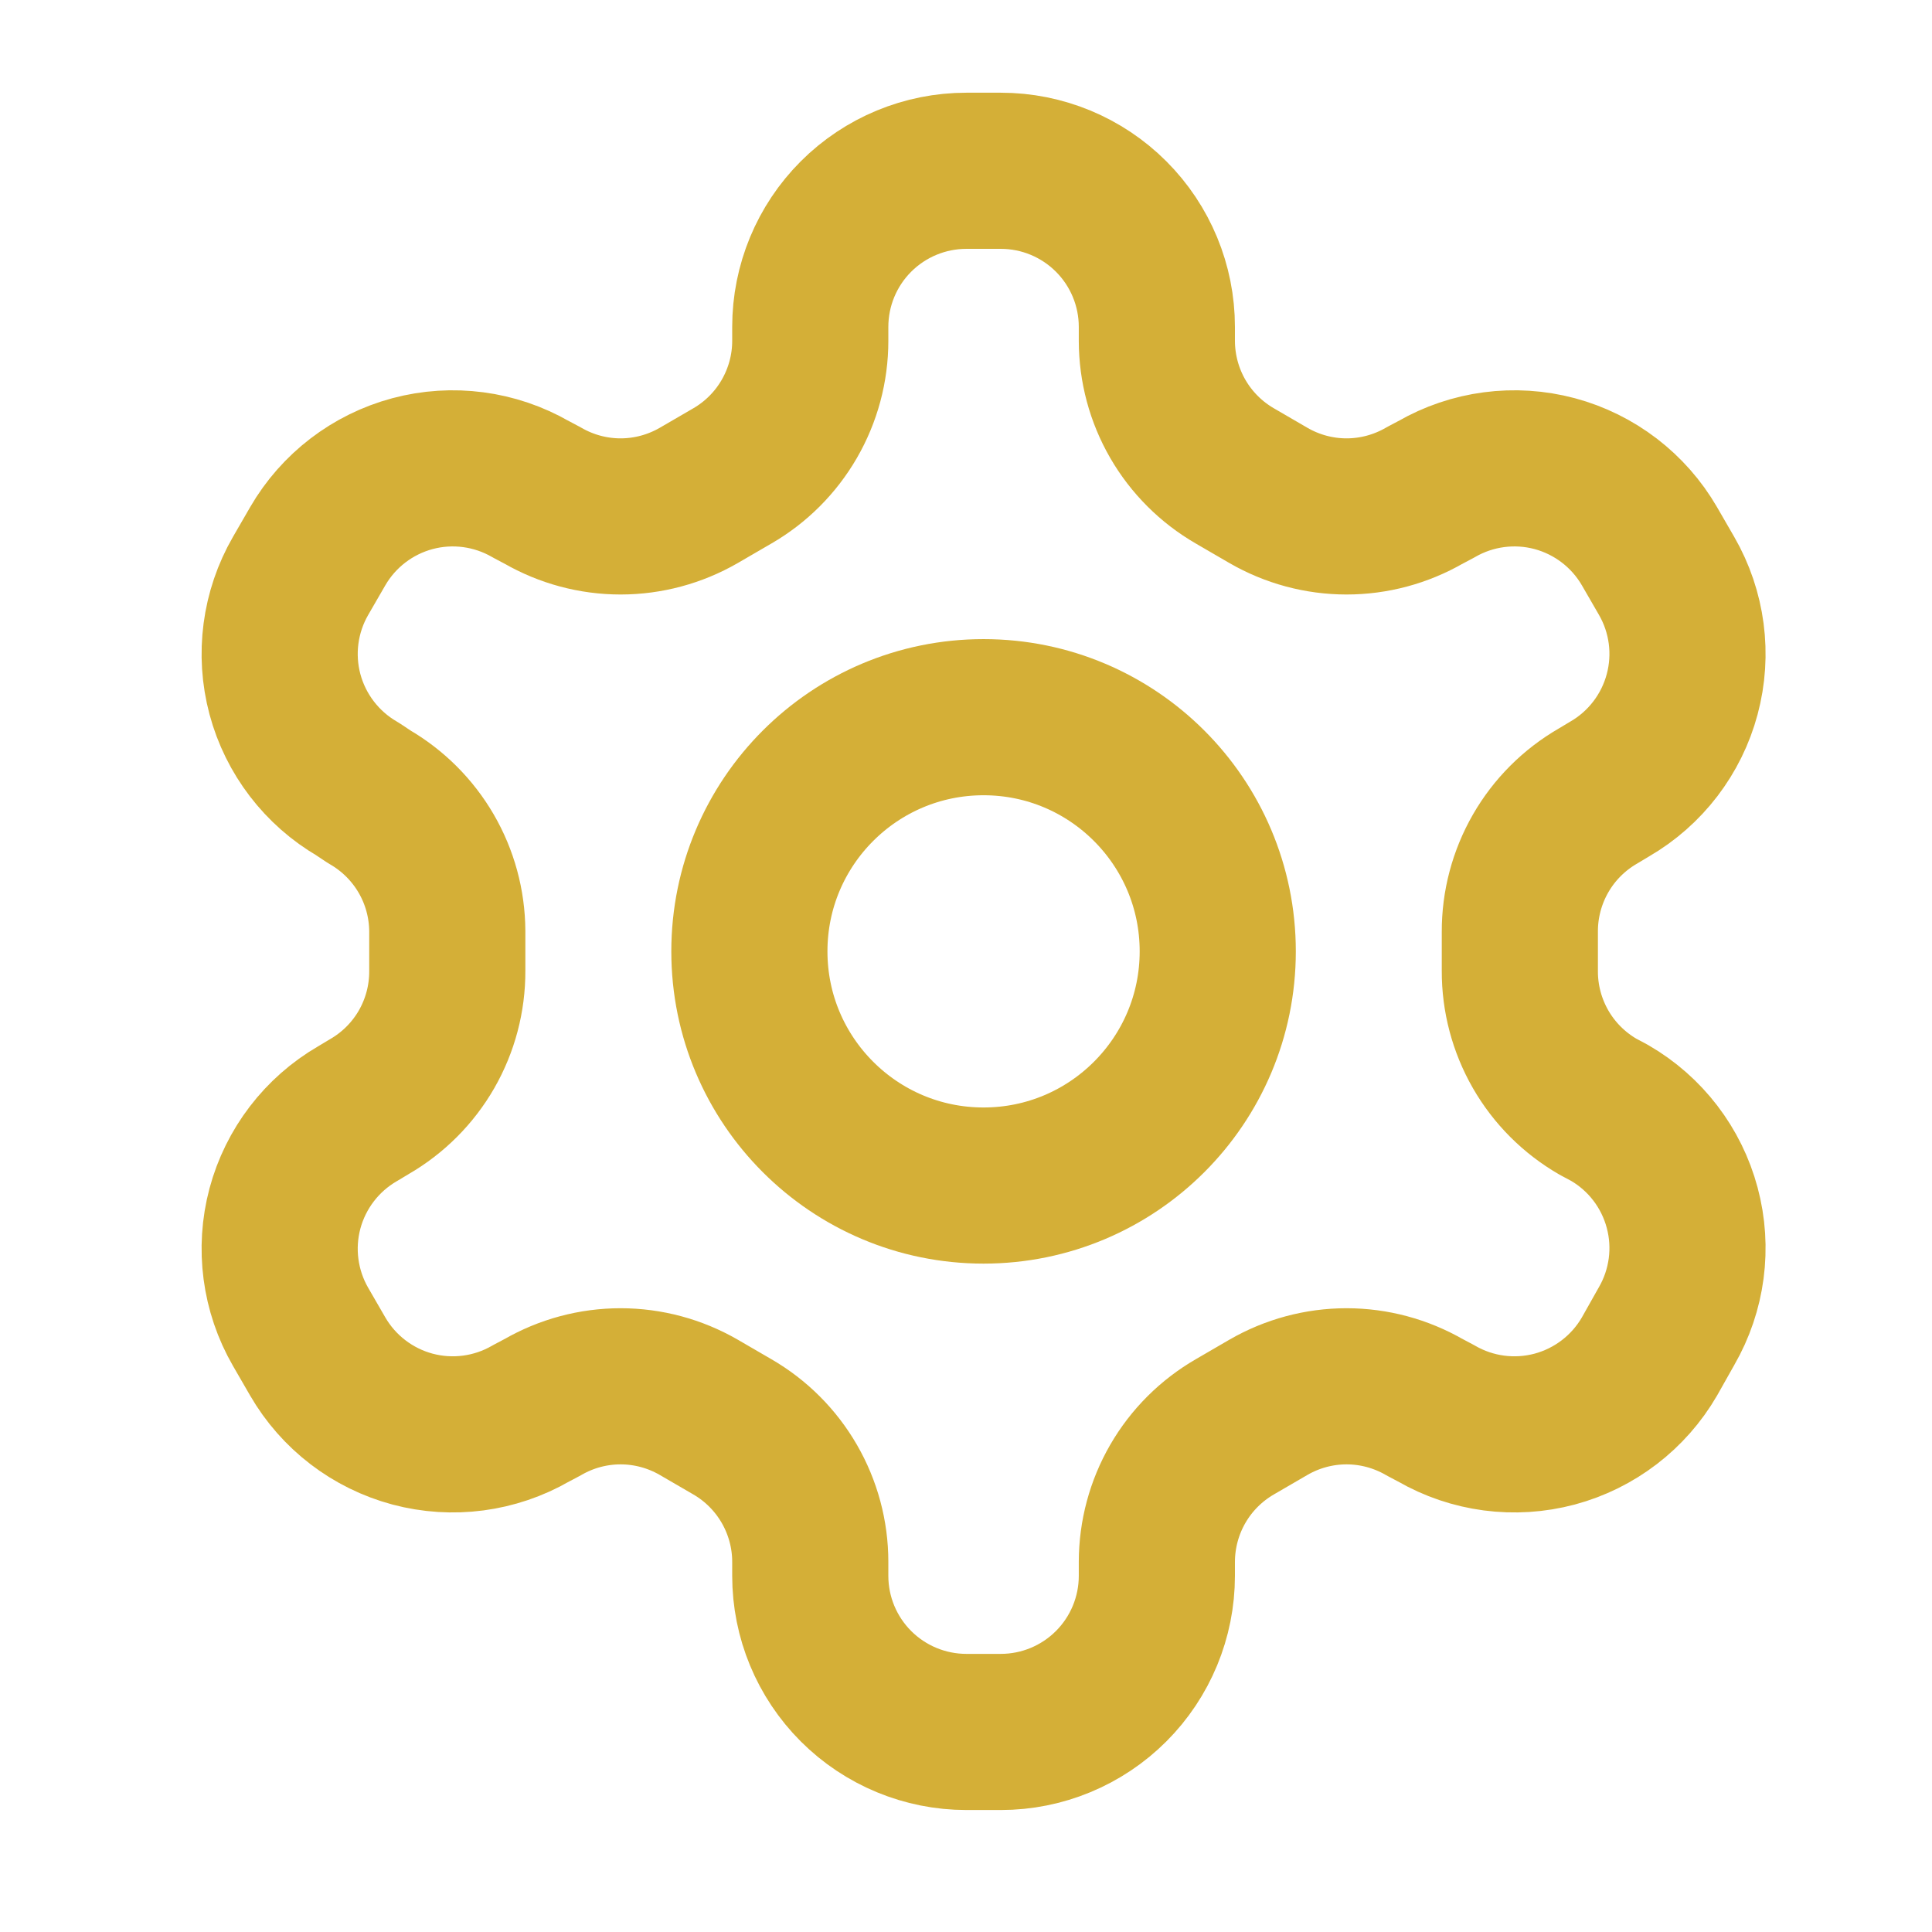 <svg xmlns="http://www.w3.org/2000/svg" fill="none" viewBox="0 0 33 33" height="33" width="33">
<g clip-path="url(#clip0_229_2763)">
<path stroke-linejoin="round" stroke-linecap="round" stroke-width="2.667" stroke="#D4AF37" d="M17.094 2.917H16.507C15.8 2.917 15.121 3.198 14.621 3.698C14.121 4.198 13.84 4.876 13.84 5.583V5.823C13.84 6.291 13.716 6.75 13.482 7.155C13.248 7.56 12.912 7.896 12.507 8.13L11.934 8.463C11.528 8.697 11.068 8.821 10.6 8.821C10.132 8.821 9.672 8.697 9.267 8.463L9.067 8.357C8.455 8.004 7.728 7.908 7.046 8.09C6.363 8.273 5.781 8.719 5.427 9.33L5.134 9.837C4.781 10.449 4.685 11.175 4.867 11.858C5.05 12.54 5.496 13.123 6.107 13.477L6.307 13.61C6.71 13.843 7.045 14.177 7.279 14.579C7.513 14.981 7.637 15.438 7.64 15.903V16.583C7.642 17.053 7.52 17.515 7.286 17.923C7.052 18.33 6.714 18.668 6.307 18.903L6.107 19.023C5.496 19.377 5.05 19.96 4.867 20.642C4.685 21.324 4.781 22.051 5.134 22.663L5.427 23.17C5.781 23.781 6.363 24.227 7.046 24.41C7.728 24.592 8.455 24.496 9.067 24.143L9.267 24.037C9.672 23.803 10.132 23.679 10.6 23.679C11.068 23.679 11.528 23.803 11.934 24.037L12.507 24.37C12.912 24.604 13.248 24.94 13.482 25.345C13.716 25.75 13.84 26.209 13.84 26.677V26.917C13.84 27.624 14.121 28.302 14.621 28.802C15.121 29.302 15.8 29.583 16.507 29.583H17.094C17.801 29.583 18.479 29.302 18.979 28.802C19.479 28.302 19.76 27.624 19.76 26.917V26.677C19.761 26.209 19.884 25.75 20.118 25.345C20.352 24.94 20.689 24.604 21.094 24.37L21.667 24.037C22.072 23.803 22.532 23.679 23 23.679C23.468 23.679 23.928 23.803 24.334 24.037L24.534 24.143C25.145 24.496 25.872 24.592 26.555 24.41C27.237 24.227 27.82 23.781 28.174 23.17L28.467 22.65C28.82 22.038 28.916 21.311 28.733 20.629C28.551 19.946 28.105 19.364 27.494 19.01L27.294 18.903C26.887 18.668 26.549 18.33 26.315 17.923C26.081 17.515 25.958 17.053 25.96 16.583V15.917C25.958 15.447 26.081 14.985 26.315 14.577C26.549 14.17 26.887 13.832 27.294 13.597L27.494 13.477C28.105 13.123 28.551 12.54 28.733 11.858C28.916 11.175 28.82 10.449 28.467 9.837L28.174 9.33C27.82 8.719 27.237 8.273 26.555 8.09C25.872 7.908 25.145 8.004 24.534 8.357L24.334 8.463C23.928 8.697 23.468 8.821 23 8.821C22.532 8.821 22.072 8.697 21.667 8.463L21.094 8.13C20.689 7.896 20.352 7.56 20.118 7.155C19.884 6.75 19.761 6.291 19.76 5.823V5.583C19.76 4.876 19.479 4.198 18.979 3.698C18.479 3.198 17.801 2.917 17.094 2.917Z"></path>
<path stroke-linejoin="round" stroke-linecap="round" stroke-width="2.667" stroke="#D4AF37" d="M16.8 20.25C19.009 20.25 20.8 18.459 20.8 16.25C20.8 14.041 19.009 12.25 16.8 12.25C14.591 12.25 12.8 14.041 12.8 16.25C12.8 18.459 14.591 20.25 16.8 20.25Z"></path>
</g>
<defs>
<clipPath id="clip0_229_2763">
<rect transform="translate(0.8 0.25)" fill="white" height="32" width="32"></rect>
</clipPath>
</defs>
</svg>
